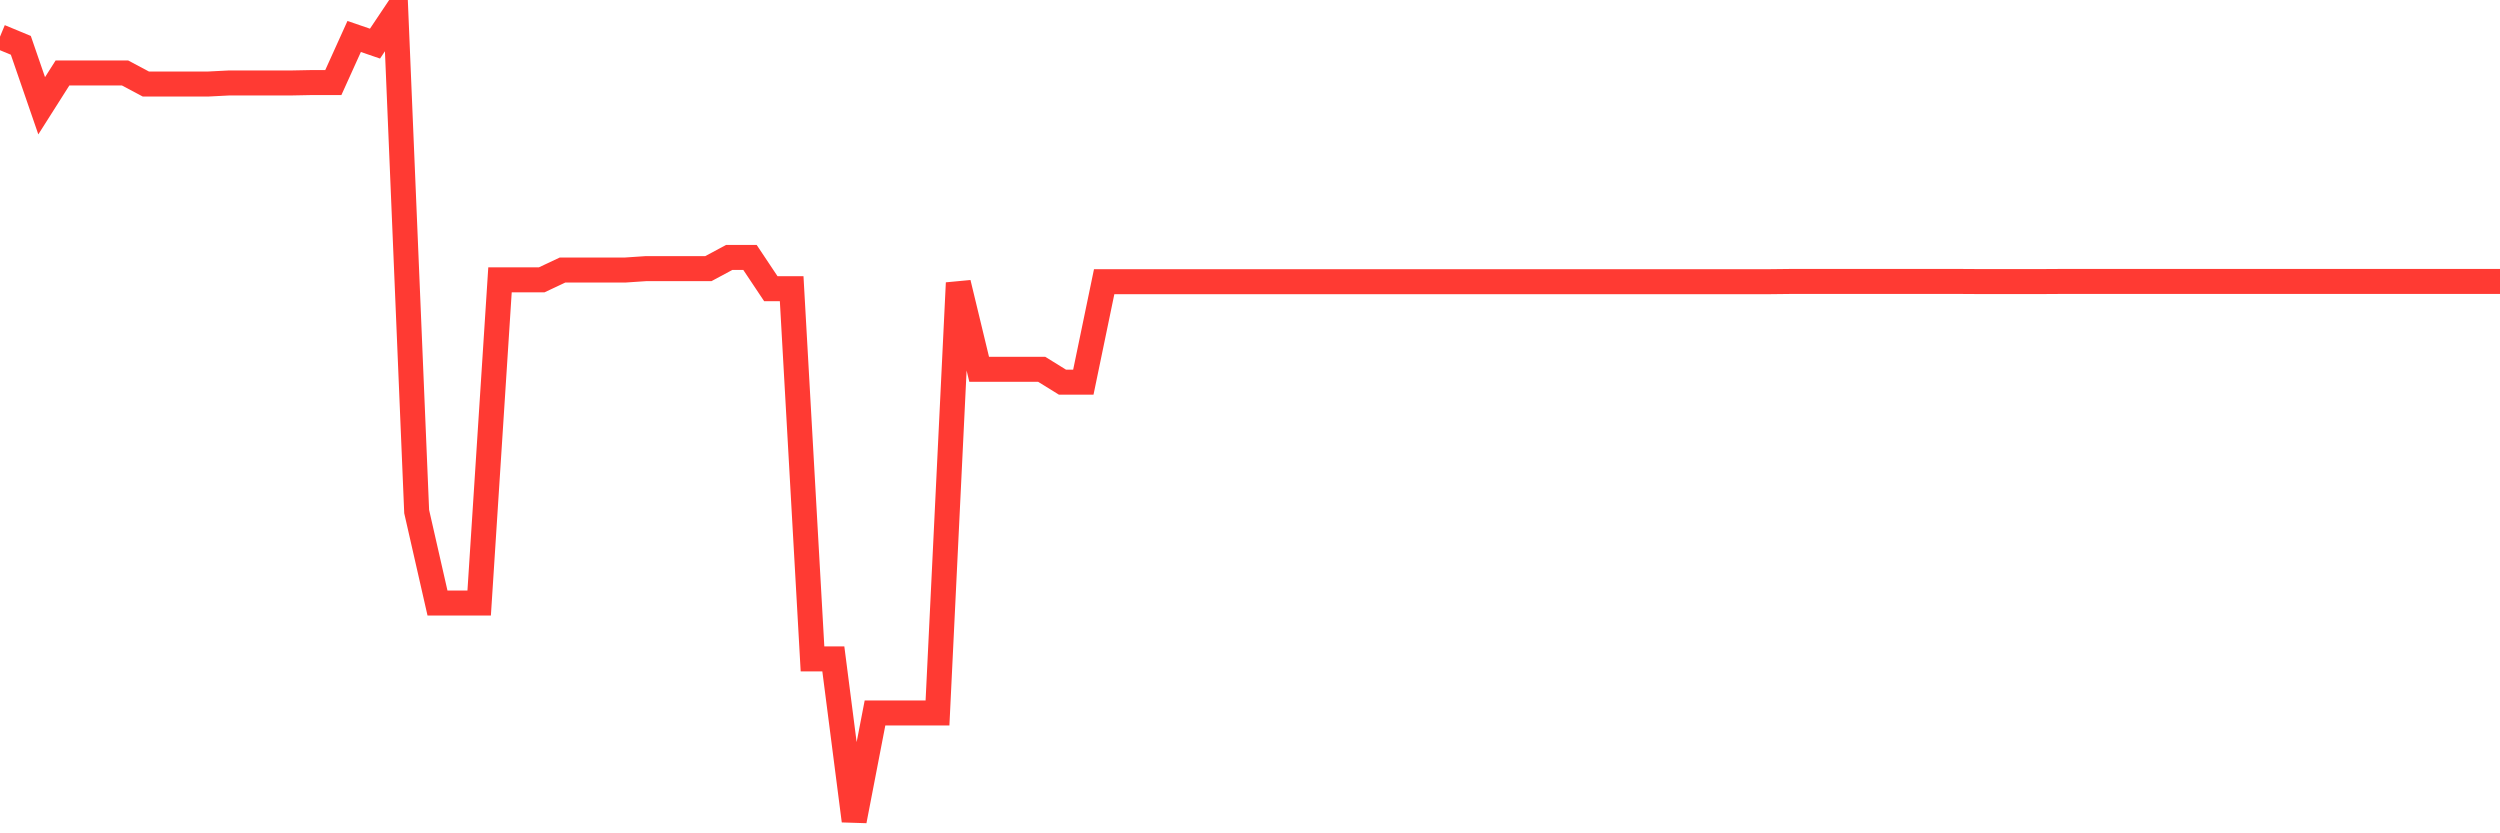 <svg
  xmlns="http://www.w3.org/2000/svg"
  xmlns:xlink="http://www.w3.org/1999/xlink"
  width="120"
  height="40"
  viewBox="0 0 120 40"
  preserveAspectRatio="none"
>
  <polyline
    points="0,1.761 1,2.176 2,5.077 3,3.501 4,3.501 5,3.501 6,3.501 7,4.033 8,4.033 9,4.033 10,4.033 11,3.982 12,3.982 13,3.982 14,3.982 15,3.962 16,3.962 17,1.751 18,2.094 19,0.6 20,24.556 21,28.947 22,28.947 23,28.947 24,13.433 25,13.433 26,13.433 27,12.962 28,12.962 29,12.962 30,12.962 31,12.895 32,12.895 33,12.895 34,12.895 35,12.358 36,12.358 37,13.857 38,13.857 39,31.628 40,31.628 41,39.4 42,34.222 43,34.222 44,34.222 45,34.222 46,13.581 47,17.726 48,17.726 49,17.726 50,17.726 51,18.345 52,18.345 53,13.52 54,13.52 55,13.52 56,13.52 57,13.52 58,13.52 59,13.52 60,13.52 61,13.52 62,13.52 63,13.52 64,13.52 65,13.52 66,13.52 67,13.52 68,13.52 69,13.52 70,13.52 71,13.52 72,13.52 73,13.52 74,13.52 75,13.52 76,13.52 77,13.52 78,13.52 79,13.52 80,13.52 81,13.52 82,13.52 83,13.52 84,13.52 85,13.52 86,13.509 87,13.509 88,13.509 89,13.509 90,13.509 91,13.509 92,13.509 93,13.509 94,13.509 95,13.515 96,13.515 97,13.515 98,13.515 99,13.509 100,13.509 101,13.509 102,13.509 103,13.509 104,13.509 105,13.509 106,13.509 107,13.509 108,13.509 109,13.509 110,13.509 111,13.509 112,13.509 113,13.509 114,13.509 115,13.509 116,13.509 117,13.509 118,13.509 119,13.509 120,13.509"
    fill="none"
    stroke="#ff3a33"
    stroke-width="1.2"
  >
  </polyline>
</svg>